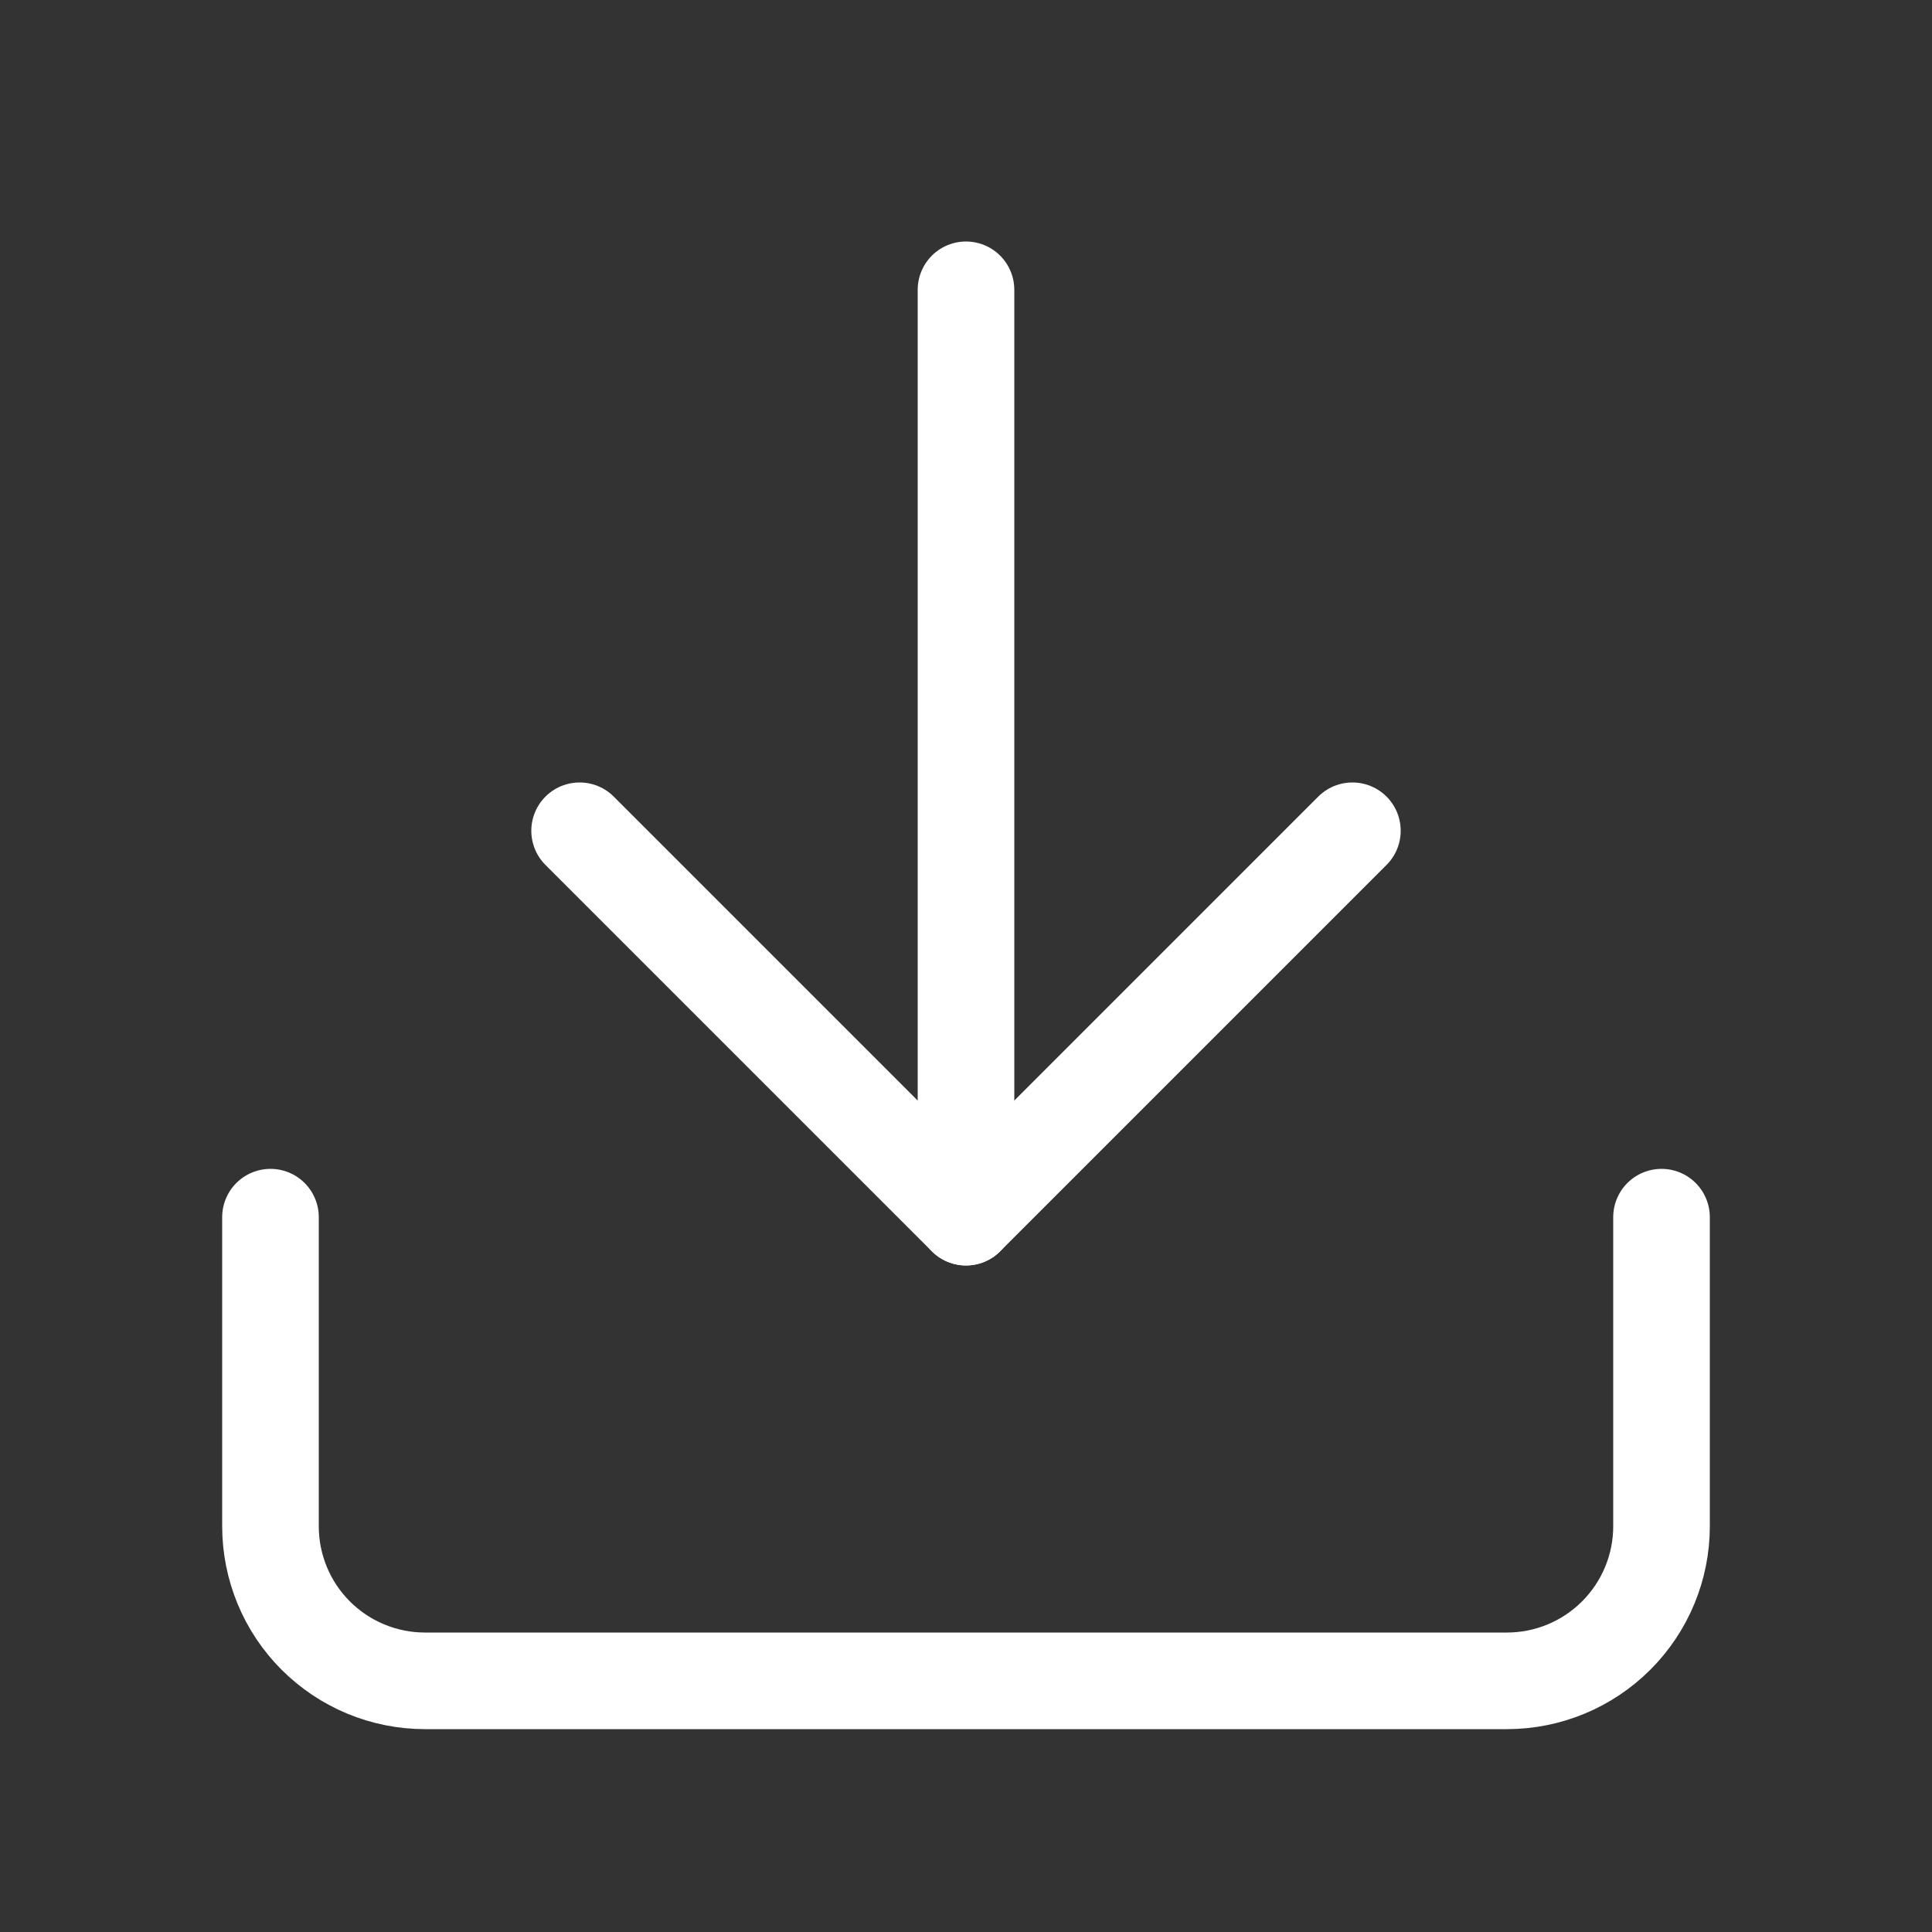 <svg width="20" height="20" viewBox="0 0 20 20" fill="none" xmlns="http://www.w3.org/2000/svg">
<rect x="0" y="0" width="20" height="20" fill="#333333" stroke="none"/>
<path d="M17.2 12.6V15.8C17.2 16.224 17.031 16.631 16.731 16.931C16.431 17.231 16.024 17.4 15.6 17.4H4.4C3.975 17.4 3.568 17.231 3.268 16.931C2.968 16.631 2.8 16.224 2.8 15.8V12.6" stroke="white" stroke-linecap="round" stroke-linejoin="round"/>
<path d="M6 8.6L10 12.6L14 8.6" stroke="white" stroke-linecap="round" stroke-linejoin="round"/>
<path d="M10 12.6V3" stroke="white" stroke-linecap="round" stroke-linejoin="round"/>
</svg>
